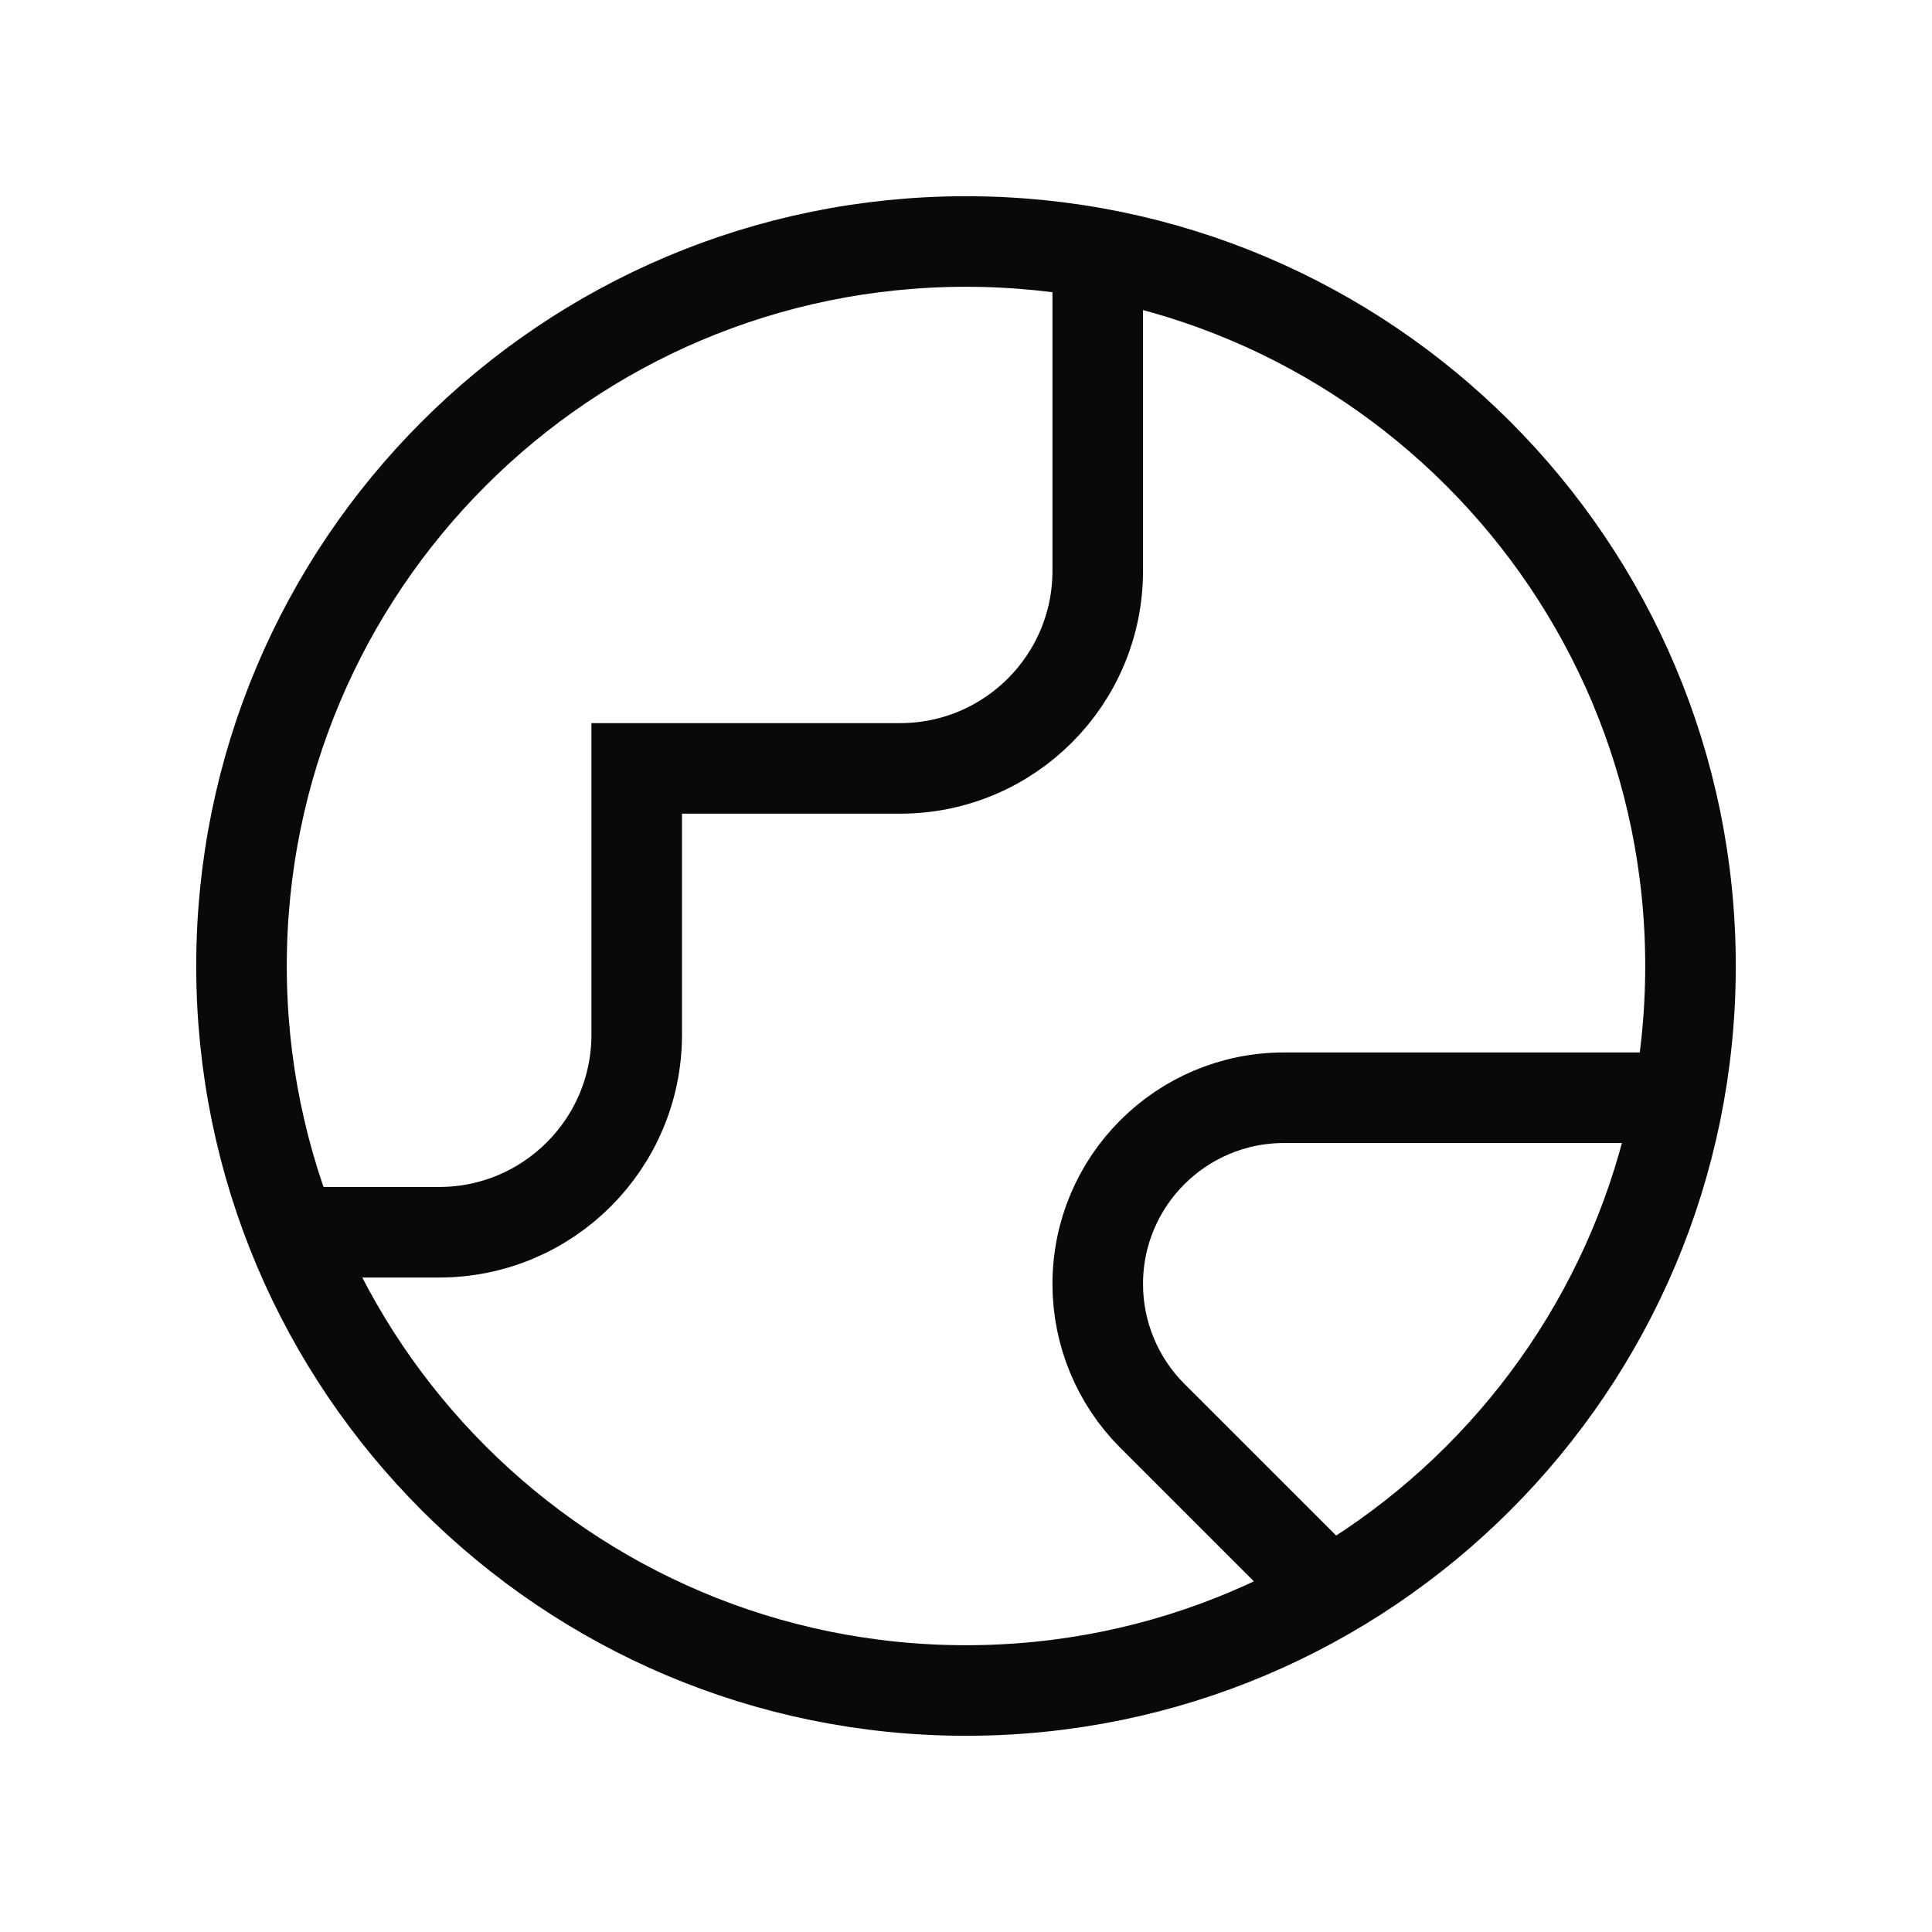 <svg width='64' height='64' viewBox='0 0 32 32' fill='none' xmlns='http://www.w3.org/2000/svg'><path d='M16 28C22.627 28 28 22.627 28 16C28 9.373 22.627 4 16 4C9.373 4 4 9.373 4 16C4 22.627 9.373 28 16 28Z' stroke='#090909' stroke-width='1.5'></path><path d='M4.836 20.41H7.273C9.08 20.41 10.546 18.944 10.546 17.137V12.727H14.909C16.717 12.727 18.182 11.262 18.182 9.454V4.198' stroke='#090909' stroke-width='1.5'></path><path d='M27.802 18.182H21.267C19.563 18.182 18.182 19.563 18.182 21.267C18.182 22.086 18.507 22.871 19.085 23.449L22.02 26.383' stroke='#090909' stroke-width='1.5'></path></svg>